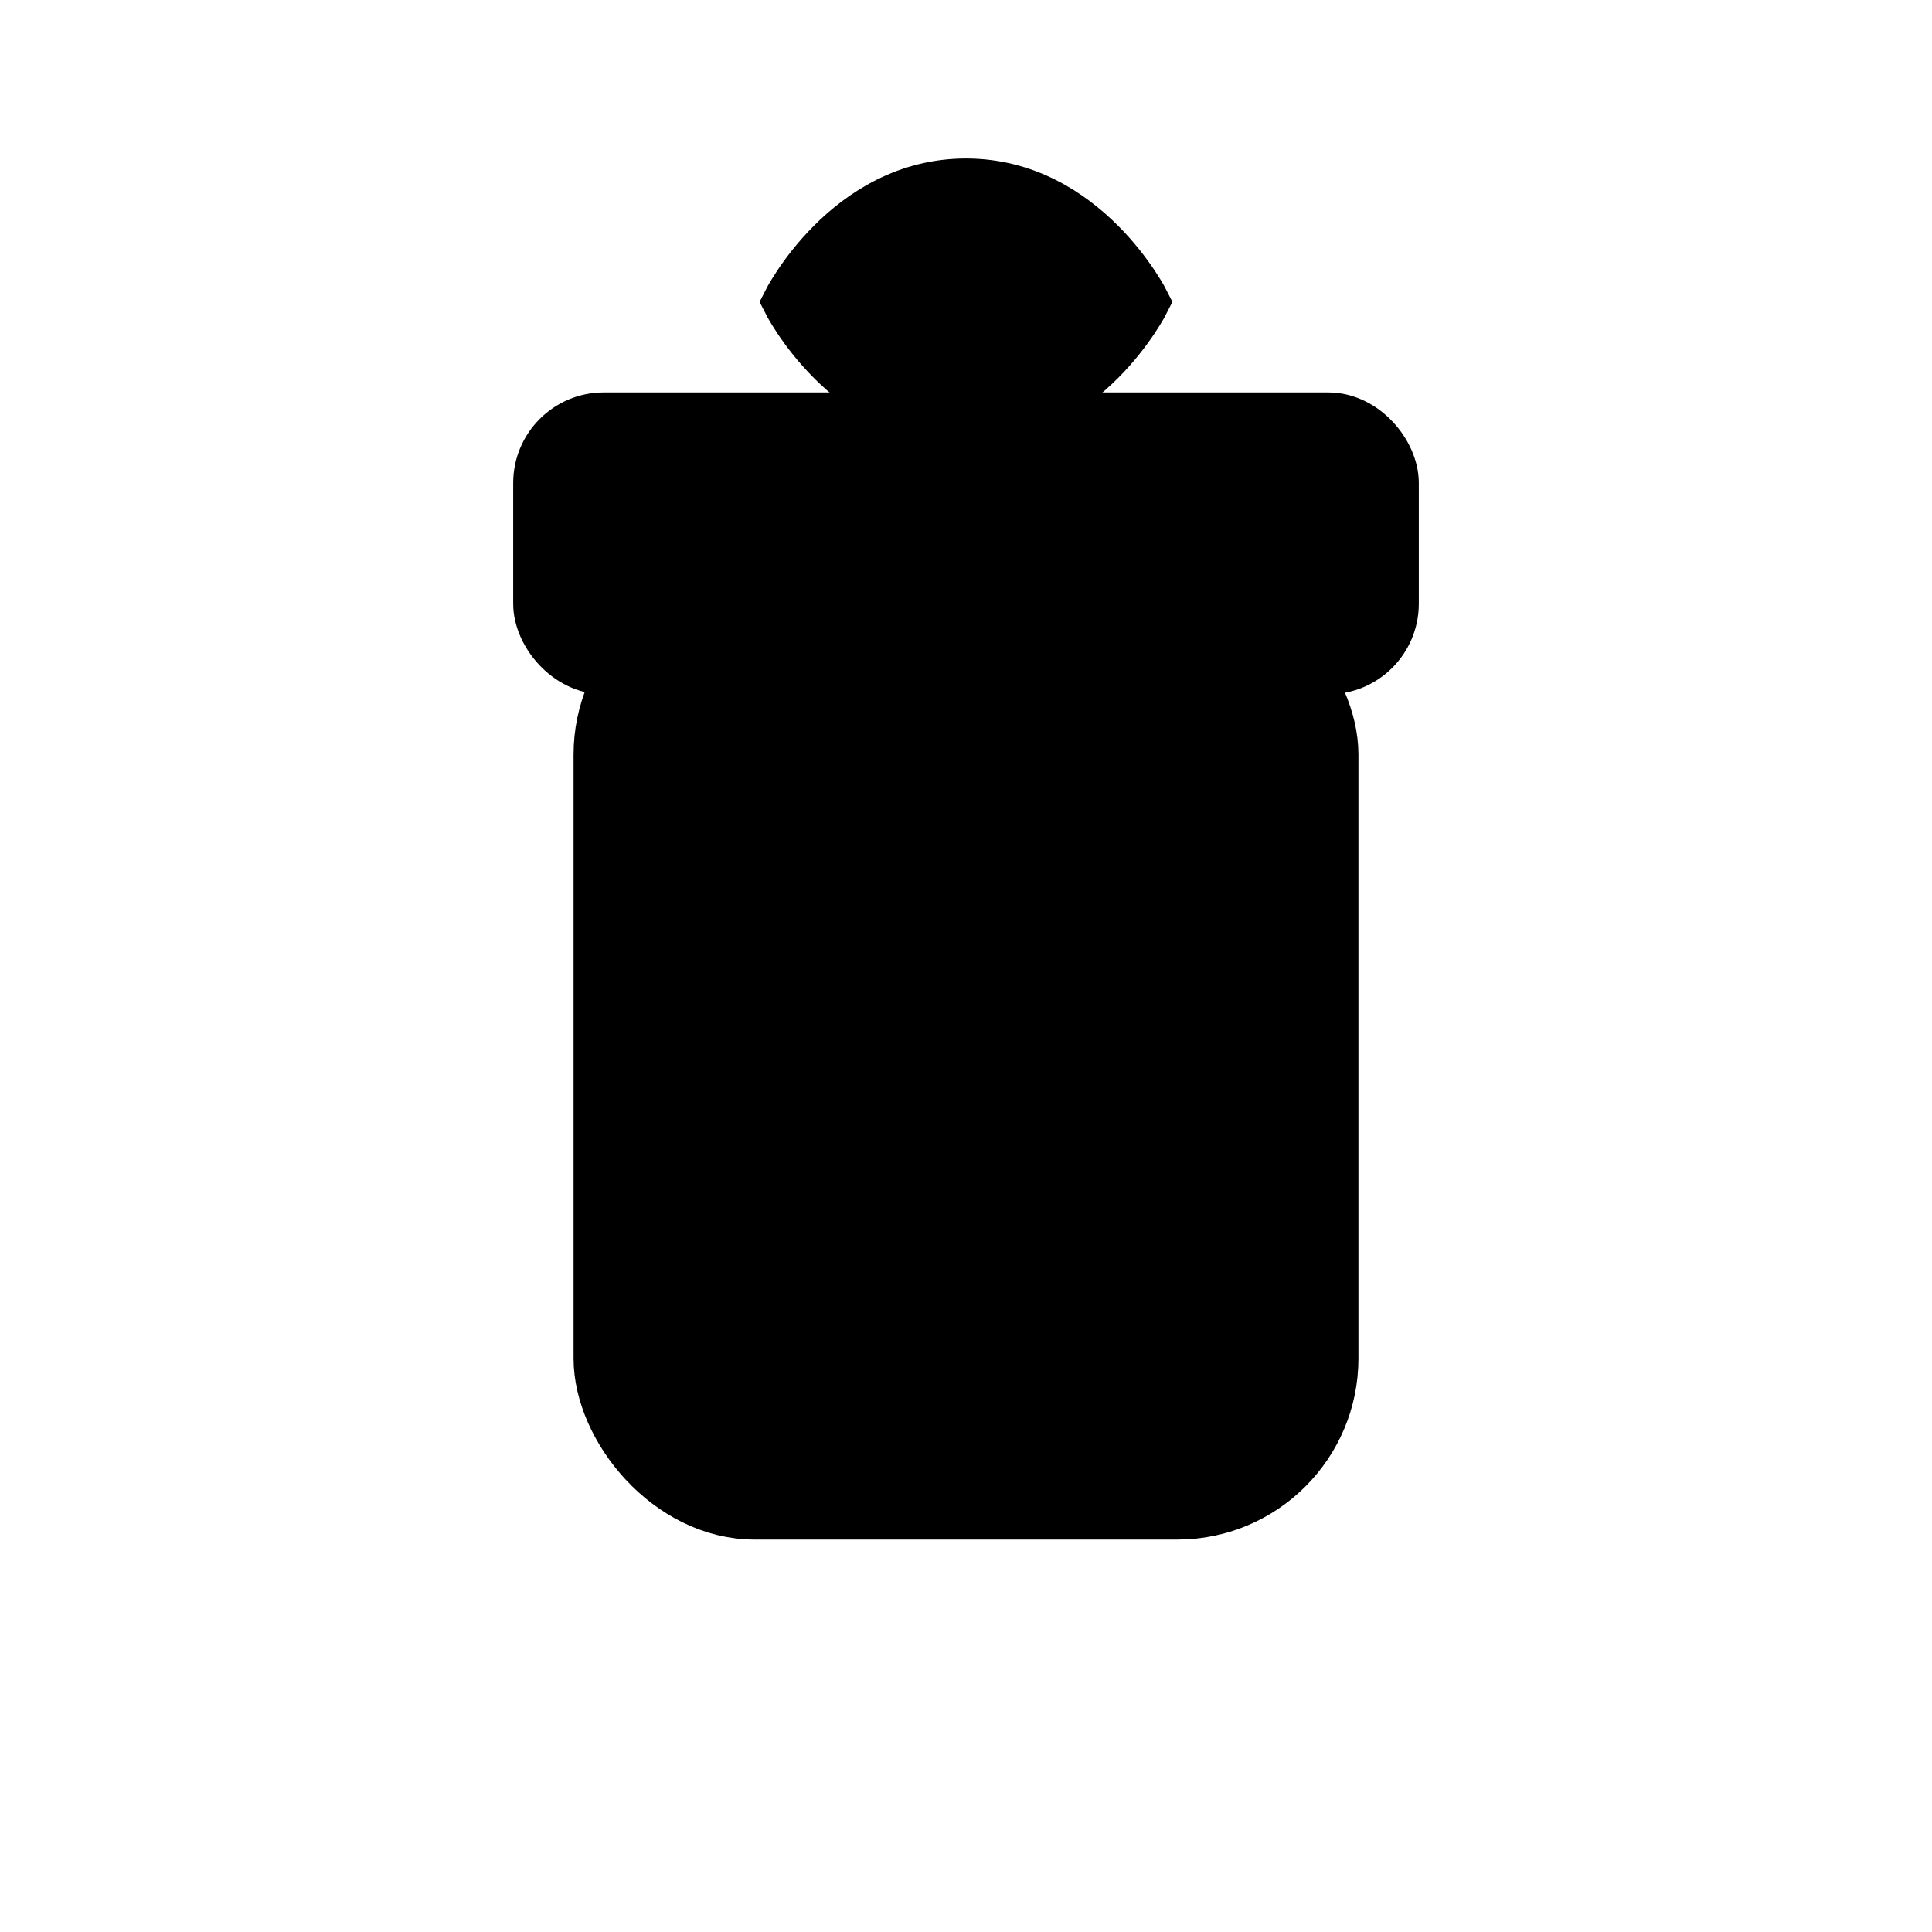 <svg width="64" height="64" viewBox="0 0 64 64" fill="none" xmlns="http://www.w3.org/2000/svg">
  <!-- Base del frasco -->
  <rect x="20" y="20" width="24" height="30" rx="5" fill="#000000" stroke="#000000" stroke-width="2"/>
  
  <!-- Tapa del frasco -->
  <rect x="18" y="14" width="28" height="8" rx="2" fill="#000000" stroke="#000000" stroke-width="2"/>
  
  <!-- Etiqueta -->
  <rect x="24" y="30" width="16" height="12" rx="2" fill="#000000" stroke="#000000" stroke-width="1.5"/>
  
  <!-- Detalle de la etiqueta -->
  <line x1="26" y1="34" x2="38" y2="34" stroke="#000000" stroke-width="1.5"/>
  <line x1="26" y1="38" x2="38" y2="38" stroke="#000000" stroke-width="1.5"/>
  
  <!-- Crema en la parte superior -->
  <path d="M32 14C36 14 38 10 38 10C38 10 36 6 32 6C28 6 26 10 26 10C26 10 28 14 32 14Z" fill="#000000" stroke="#000000" stroke-width="1.5"/>
</svg>

